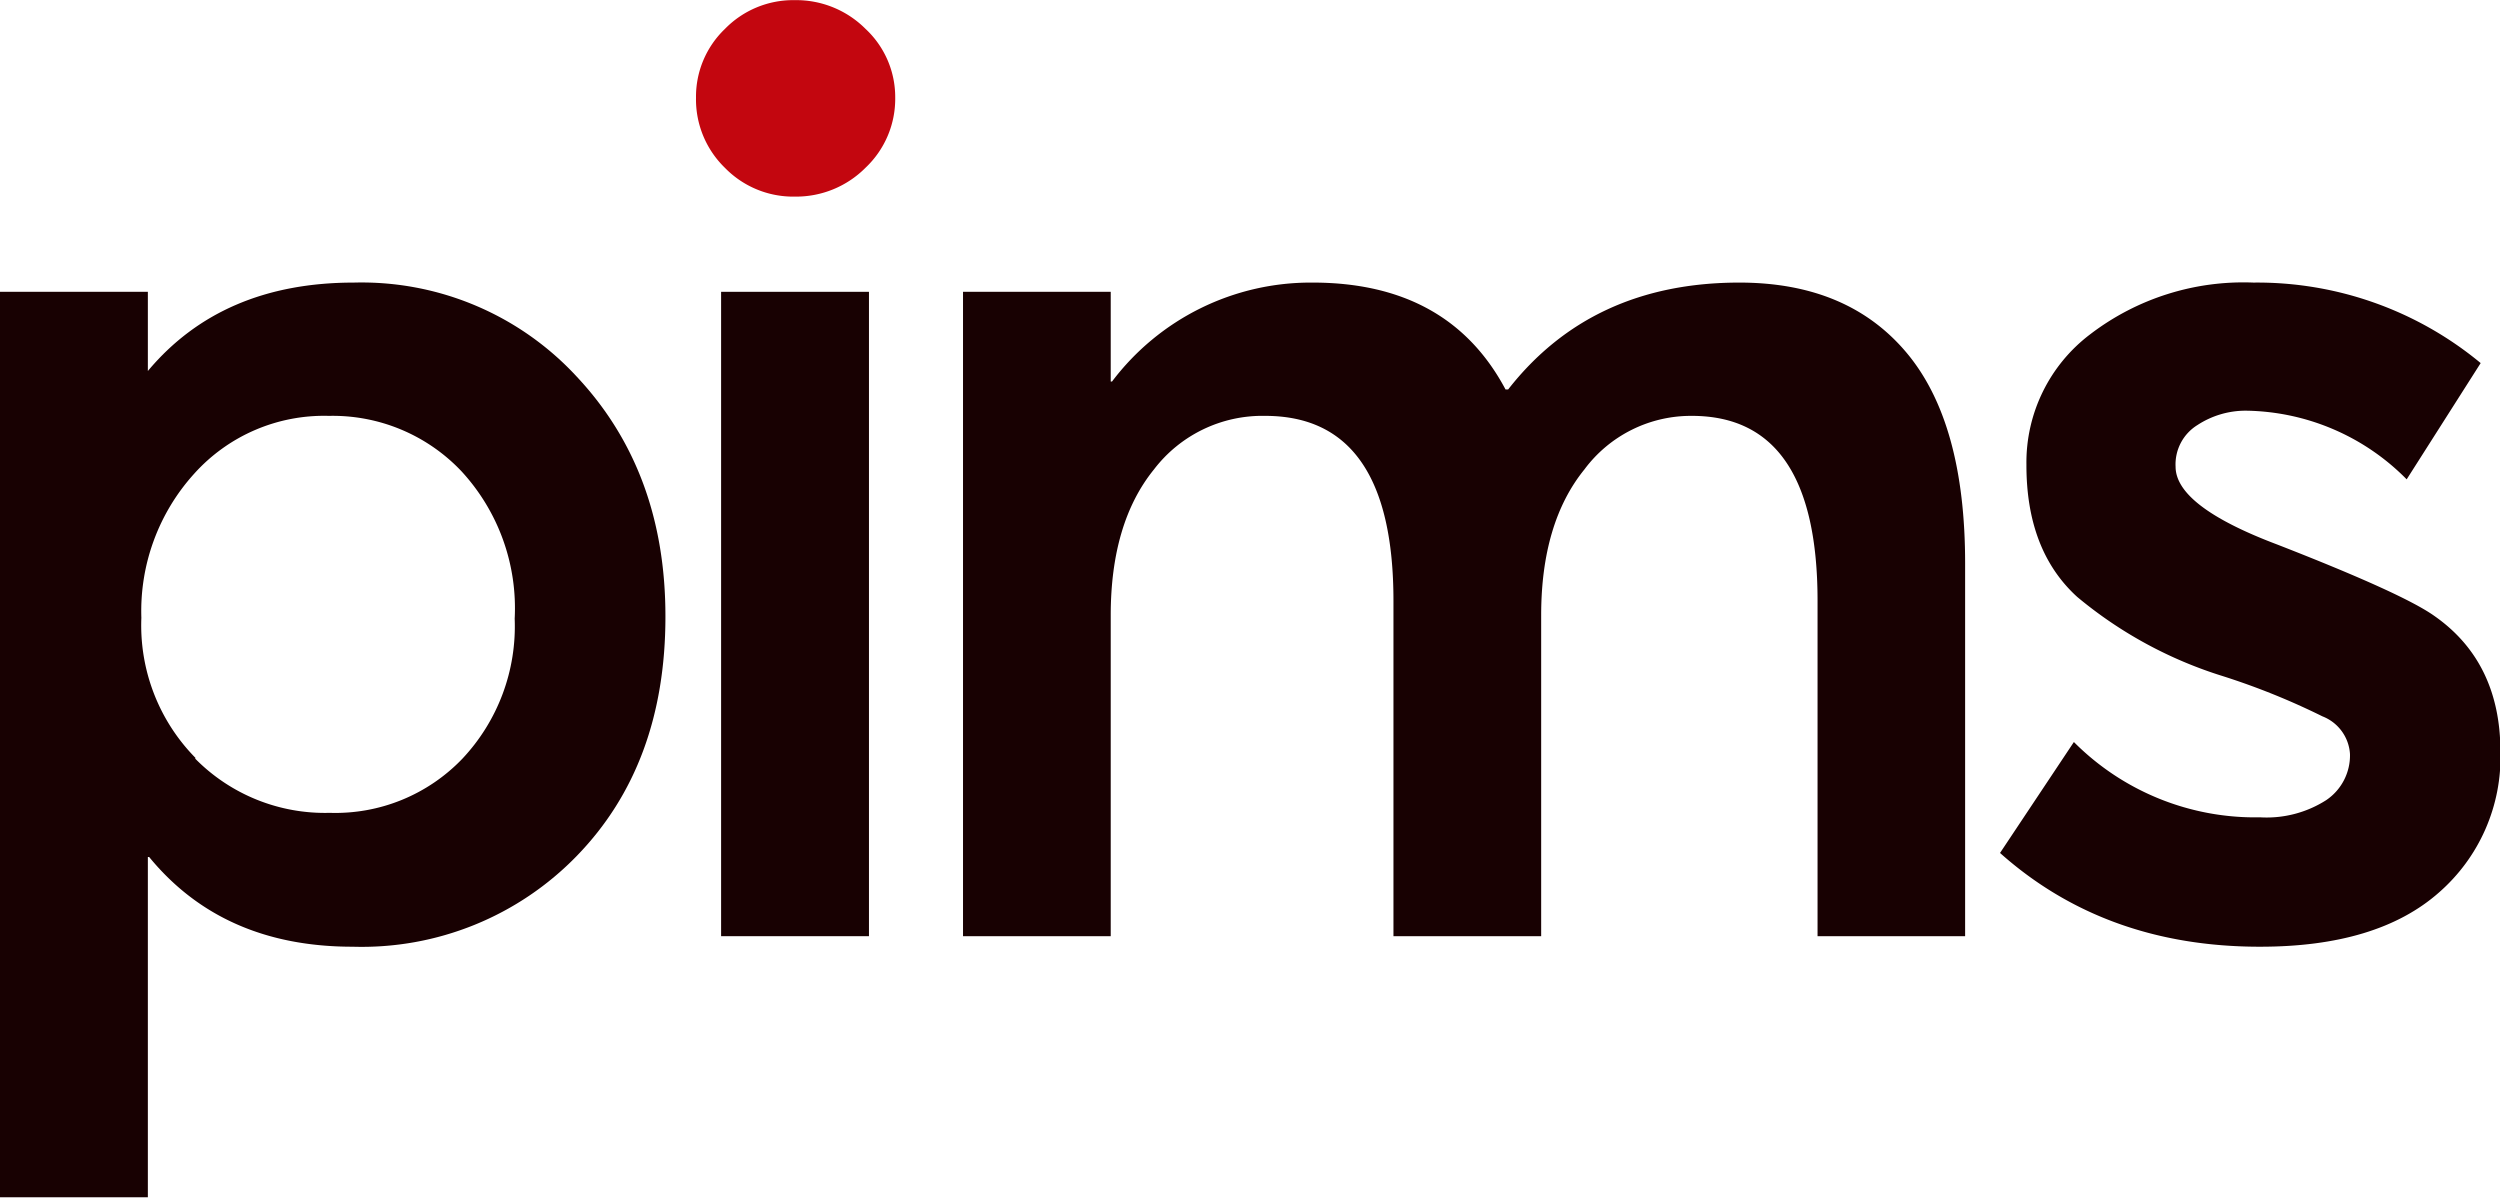 <svg xmlns="http://www.w3.org/2000/svg" viewBox="0 0 173.31 83.02"><defs><style>.cls-1{fill:#180102;}.cls-2{fill:#c3060f;}</style></defs><g id="Layer_2" data-name="Layer 2"><g id="Layer_1-2" data-name="Layer 1"><path class="cls-1" d="M24.53,19.59A20.3,20.3,0,0,1,40,26.13q6.14,6.56,6.13,16.62Q46.13,53,40,59.32a20.77,20.77,0,0,1-15.56,6.31q-9,0-14.1-6.22h-.09V83H0V20.23H10.25v5.49Q15.38,19.59,24.53,19.59Zm-11,33a12.63,12.63,0,0,0,9.33,3.76,12.19,12.19,0,0,0,9.2-3.76,13.39,13.39,0,0,0,3.62-9.7A14,14,0,0,0,32,32.68a12.28,12.28,0,0,0-9.2-3.85,12.1,12.1,0,0,0-9.33,4,14.18,14.18,0,0,0-3.67,10A13.09,13.09,0,0,0,13.55,52.54Z"/><path class="cls-2" d="M60,11.63a6.79,6.79,0,0,1-4.9,2,6.61,6.61,0,0,1-4.85-2,6.61,6.61,0,0,1-2-4.86,6.5,6.5,0,0,1,2-4.76,6.61,6.61,0,0,1,4.85-2A6.79,6.79,0,0,1,60,2a6.46,6.46,0,0,1,2.06,4.76A6.57,6.57,0,0,1,60,11.63Z"/><rect class="cls-1" x="49.99" y="20.23" width="10.25" height="44.67"/><path class="cls-1" d="M120.58,19.59q7.5,0,11.58,4.85t4.07,14.65V64.9H126V41.65q0-12.81-8.7-12.82a9.2,9.2,0,0,0-7.46,3.71q-3,3.7-3,10.12V64.9H96.6V41.65q0-12.81-8.88-12.82A9.46,9.46,0,0,0,80,32.54q-3,3.7-3,10.12V64.9H66.76V20.23H77v6.22h.09A17.25,17.25,0,0,1,91,19.59q9.43,0,13.37,7.41h.18Q110.34,19.59,120.58,19.59Z"/><path class="cls-1" d="M156.65,65.63q-10.71,0-18-6.5l5.12-7.69a17.72,17.72,0,0,0,12.91,5.22,7.67,7.67,0,0,0,4.58-1.19,3.74,3.74,0,0,0,1.65-3.2A3,3,0,0,0,161,49.66a49.2,49.2,0,0,0-6.91-2.79A29.36,29.36,0,0,1,144,41.38q-3.53-3.21-3.52-9.16a11.14,11.14,0,0,1,4.44-9.06,17.47,17.47,0,0,1,11.3-3.57,24.28,24.28,0,0,1,15.75,5.58l-5.13,8.06a15.93,15.93,0,0,0-11.17-4.76,6.11,6.11,0,0,0-3.34,1,3.2,3.2,0,0,0-1.51,2.88q0,2.74,7.05,5.4,8.7,3.39,10.89,4.95c3.05,2.13,4.58,5.28,4.58,9.42a12.46,12.46,0,0,1-4.26,9.75Q164.81,65.64,156.65,65.63Z"/></g></g></svg>